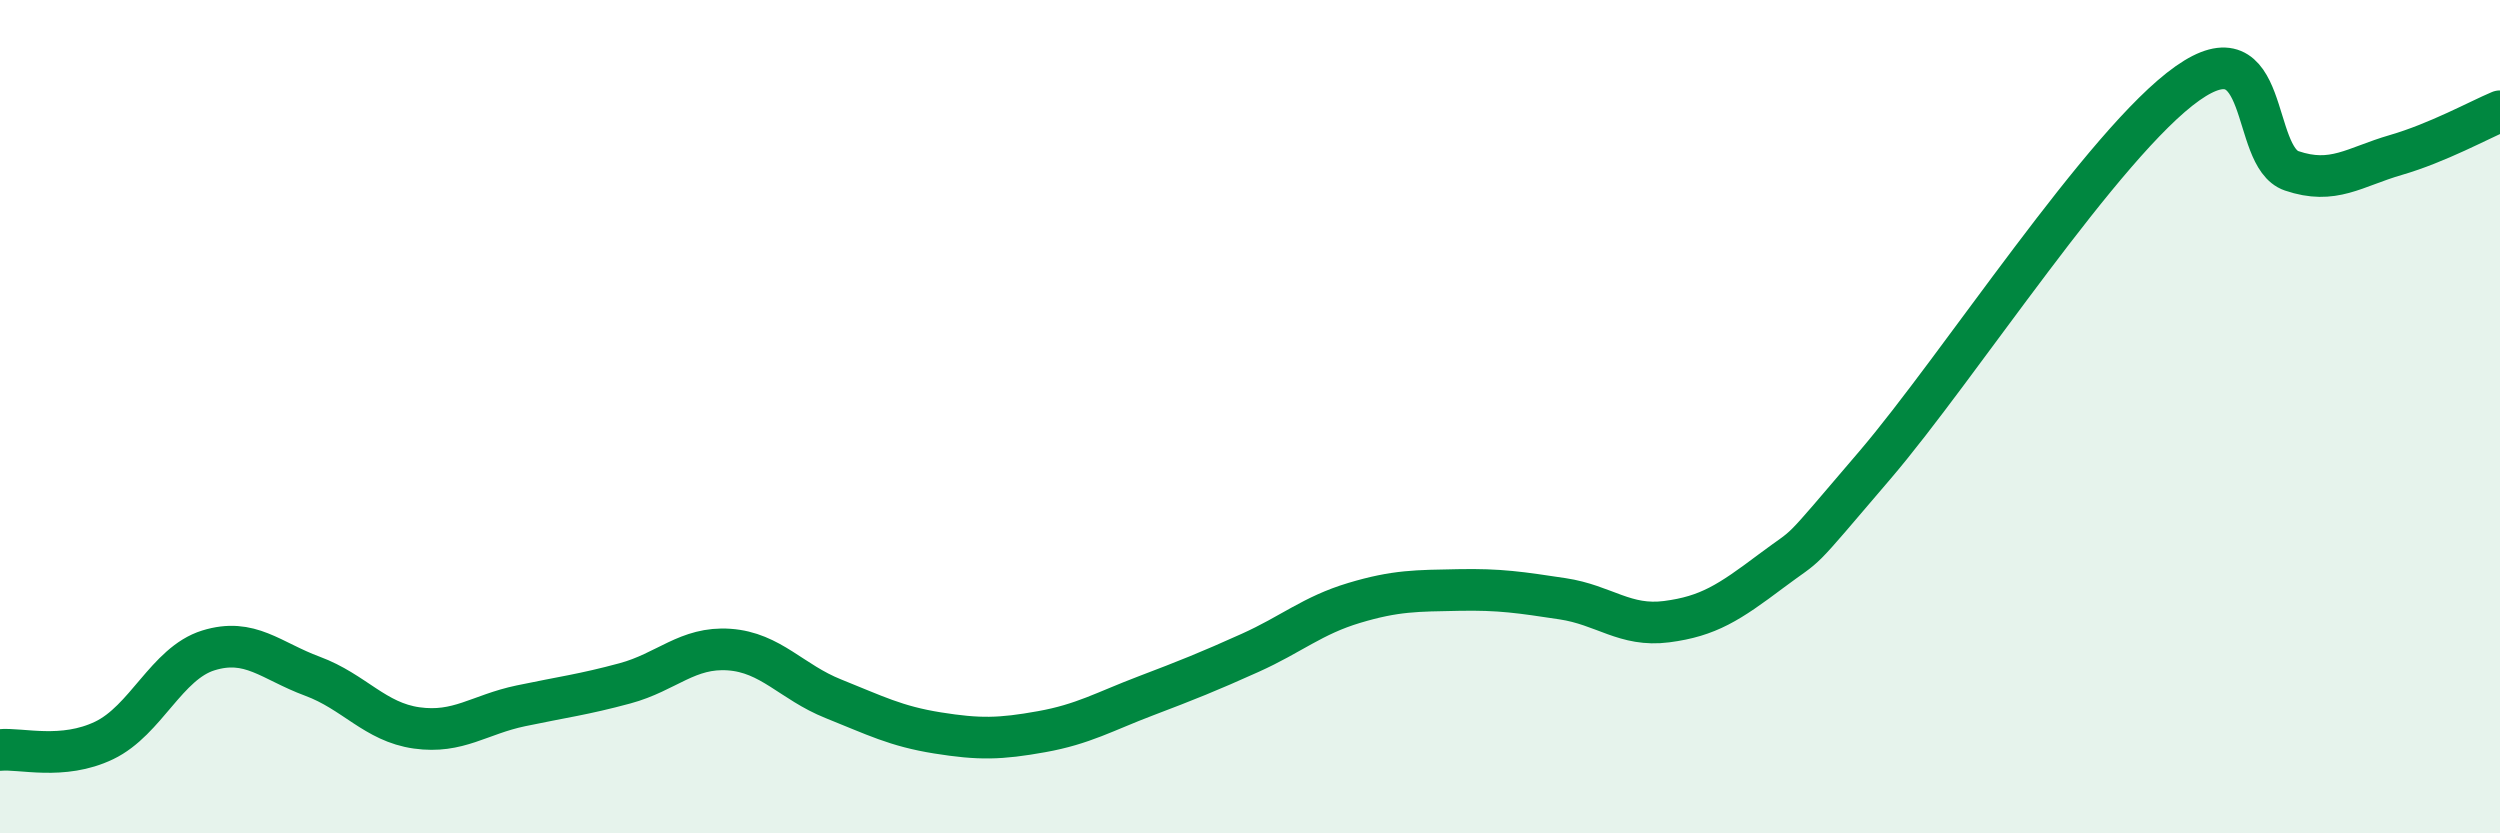 
    <svg width="60" height="20" viewBox="0 0 60 20" xmlns="http://www.w3.org/2000/svg">
      <path
        d="M 0,18 C 0.5,17.95 1.5,18.25 2.5,17.77 C 3.5,17.29 4,15.92 5,15.61 C 6,15.3 6.5,15.86 7.5,16.23 C 8.5,16.6 9,17.33 10,17.47 C 11,17.61 11.5,17.15 12.5,16.94 C 13.5,16.73 14,16.67 15,16.4 C 16,16.13 16.5,15.52 17.5,15.59 C 18.5,15.66 19,16.37 20,16.77 C 21,17.17 21.5,17.43 22.5,17.59 C 23.5,17.75 24,17.74 25,17.56 C 26,17.38 26.5,17.08 27.5,16.7 C 28.5,16.32 29,16.12 30,15.67 C 31,15.22 31.5,14.77 32.5,14.47 C 33.5,14.17 34,14.18 35,14.16 C 36,14.14 36.5,14.22 37.5,14.37 C 38.5,14.52 39,15.05 40,14.92 C 41,14.79 41.5,14.46 42.5,13.71 C 43.5,12.96 43,13.5 45,11.16 C 47,8.82 50.5,3.41 52.5,2 C 54.5,0.59 54,3.76 55,4.1 C 56,4.44 56.5,4.01 57.5,3.72 C 58.5,3.43 59.5,2.88 60,2.67L60 20L0 20Z"
        fill="#008740"
        opacity="0.1"
        stroke-linecap="round"
        stroke-linejoin="round"
      />
      <path
        d="M 0,18 C 0.5,17.95 1.5,18.25 2.5,17.77 C 3.5,17.29 4,15.92 5,15.61 C 6,15.3 6.5,15.86 7.5,16.23 C 8.5,16.6 9,17.33 10,17.47 C 11,17.61 11.5,17.15 12.5,16.94 C 13.5,16.73 14,16.67 15,16.4 C 16,16.13 16.5,15.52 17.5,15.59 C 18.5,15.66 19,16.37 20,16.77 C 21,17.17 21.5,17.43 22.5,17.59 C 23.5,17.75 24,17.74 25,17.56 C 26,17.38 26.5,17.08 27.5,16.7 C 28.5,16.32 29,16.12 30,15.67 C 31,15.22 31.5,14.77 32.5,14.47 C 33.5,14.17 34,14.18 35,14.16 C 36,14.14 36.5,14.22 37.5,14.37 C 38.5,14.52 39,15.05 40,14.92 C 41,14.79 41.5,14.46 42.5,13.71 C 43.5,12.96 43,13.5 45,11.16 C 47,8.82 50.5,3.41 52.5,2 C 54.5,0.59 54,3.76 55,4.1 C 56,4.44 56.5,4.01 57.5,3.72 C 58.5,3.43 59.5,2.88 60,2.67"
        stroke="#008740"
        stroke-width="1"
        fill="none"
        stroke-linecap="round"
        stroke-linejoin="round"
      />
    </svg>
  